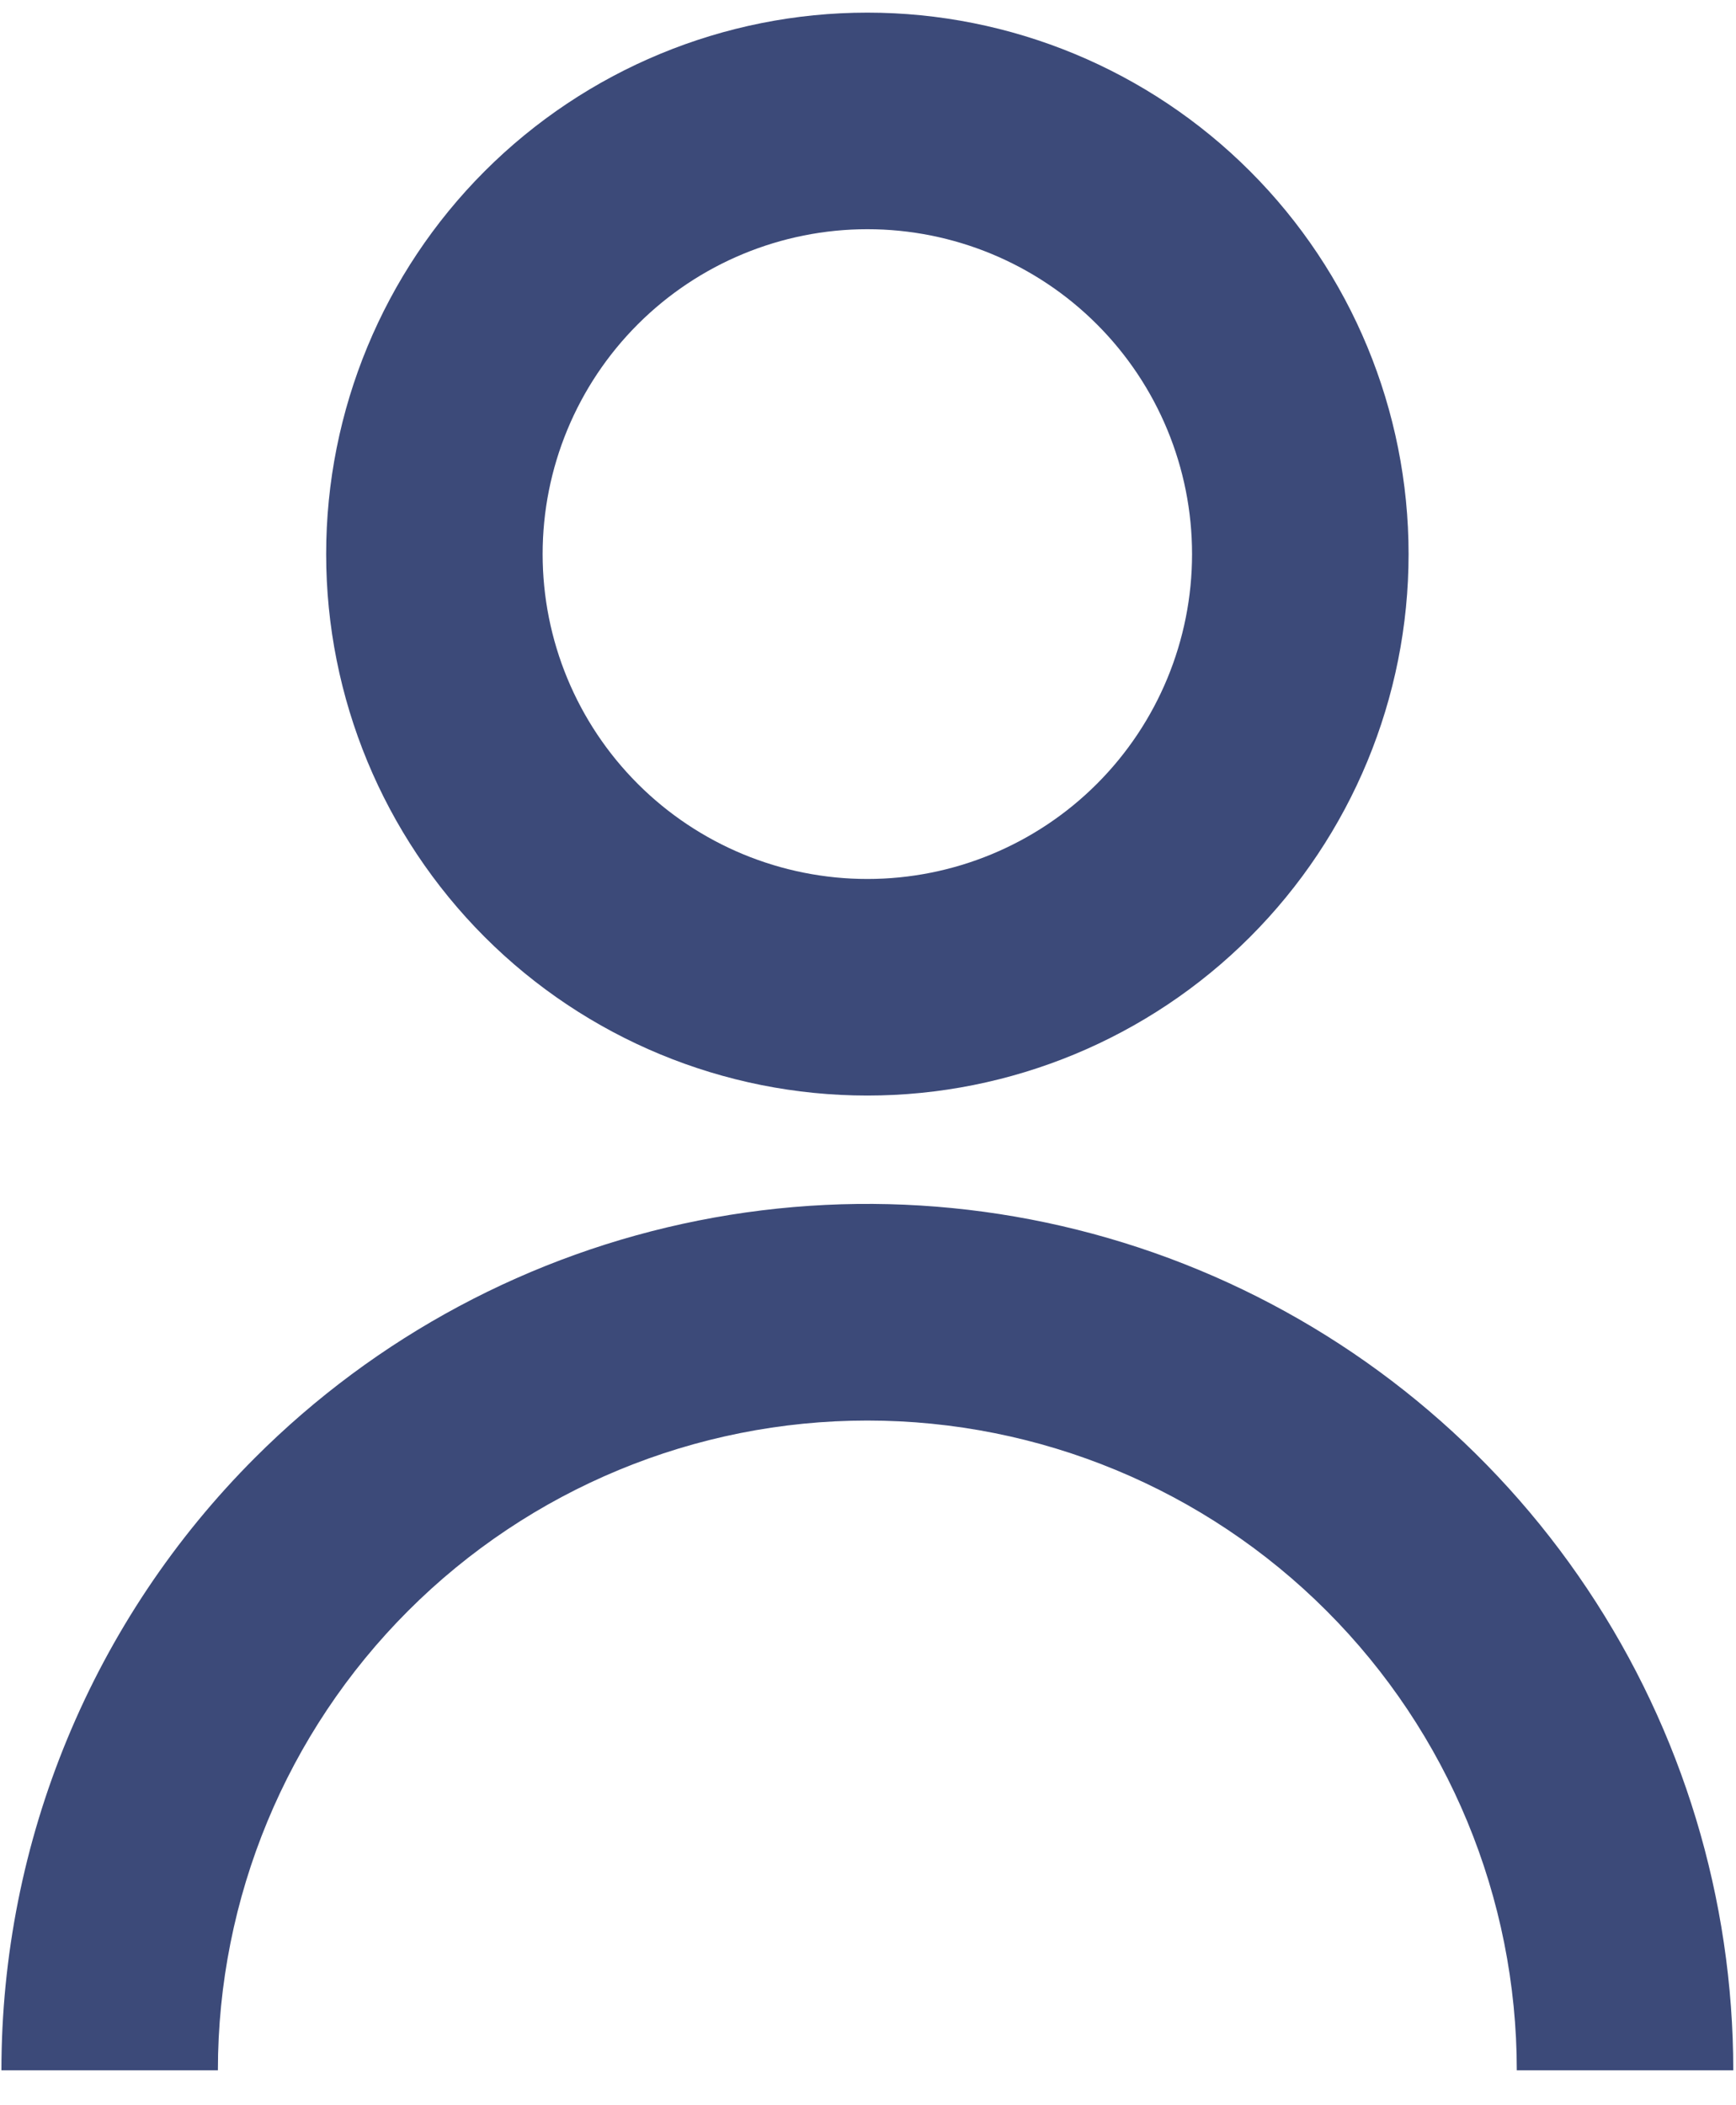 <svg width="33" height="40" viewBox="0 0 33 40" fill="none" xmlns="http://www.w3.org/2000/svg">
<path d="M6.2 10.528C6.2 7.8 7.284 5.183 9.213 3.253C11.142 1.324 13.759 0.24 16.488 0.24C19.216 0.24 21.833 1.324 23.762 3.253C25.692 5.183 26.776 7.8 26.776 10.528C26.776 13.257 25.692 15.873 23.762 17.803C21.833 19.732 19.216 20.816 16.488 20.816C13.759 20.816 11.142 19.732 9.213 17.803C7.284 15.873 6.2 13.257 6.2 10.528ZM16.488 16.701C18.125 16.701 19.695 16.05 20.852 14.893C22.01 13.735 22.66 12.165 22.66 10.528C22.66 8.891 22.01 7.321 20.852 6.163C19.695 5.006 18.125 4.355 16.488 4.355C14.851 4.355 13.28 5.006 12.123 6.163C10.965 7.321 10.315 8.891 10.315 10.528C10.315 12.165 10.965 13.735 12.123 14.893C13.28 16.05 14.851 16.701 16.488 16.701Z" fill="#3C4A79"/>
<path d="M4.848 27.697C3.319 29.225 2.107 31.04 1.28 33.037C0.452 35.034 0.027 37.175 0.027 39.336H4.142C4.142 36.062 5.443 32.922 7.758 30.607C10.073 28.291 13.213 26.991 16.488 26.991C19.762 26.991 22.902 28.291 25.217 30.607C27.532 32.922 28.833 36.062 28.833 39.336H32.948C32.948 36.081 31.983 32.898 30.174 30.191C28.366 27.484 25.795 25.374 22.787 24.128C19.779 22.882 16.469 22.556 13.276 23.191C10.083 23.826 7.15 25.394 4.848 27.697Z" fill="#3C4A79"/>
</svg>
